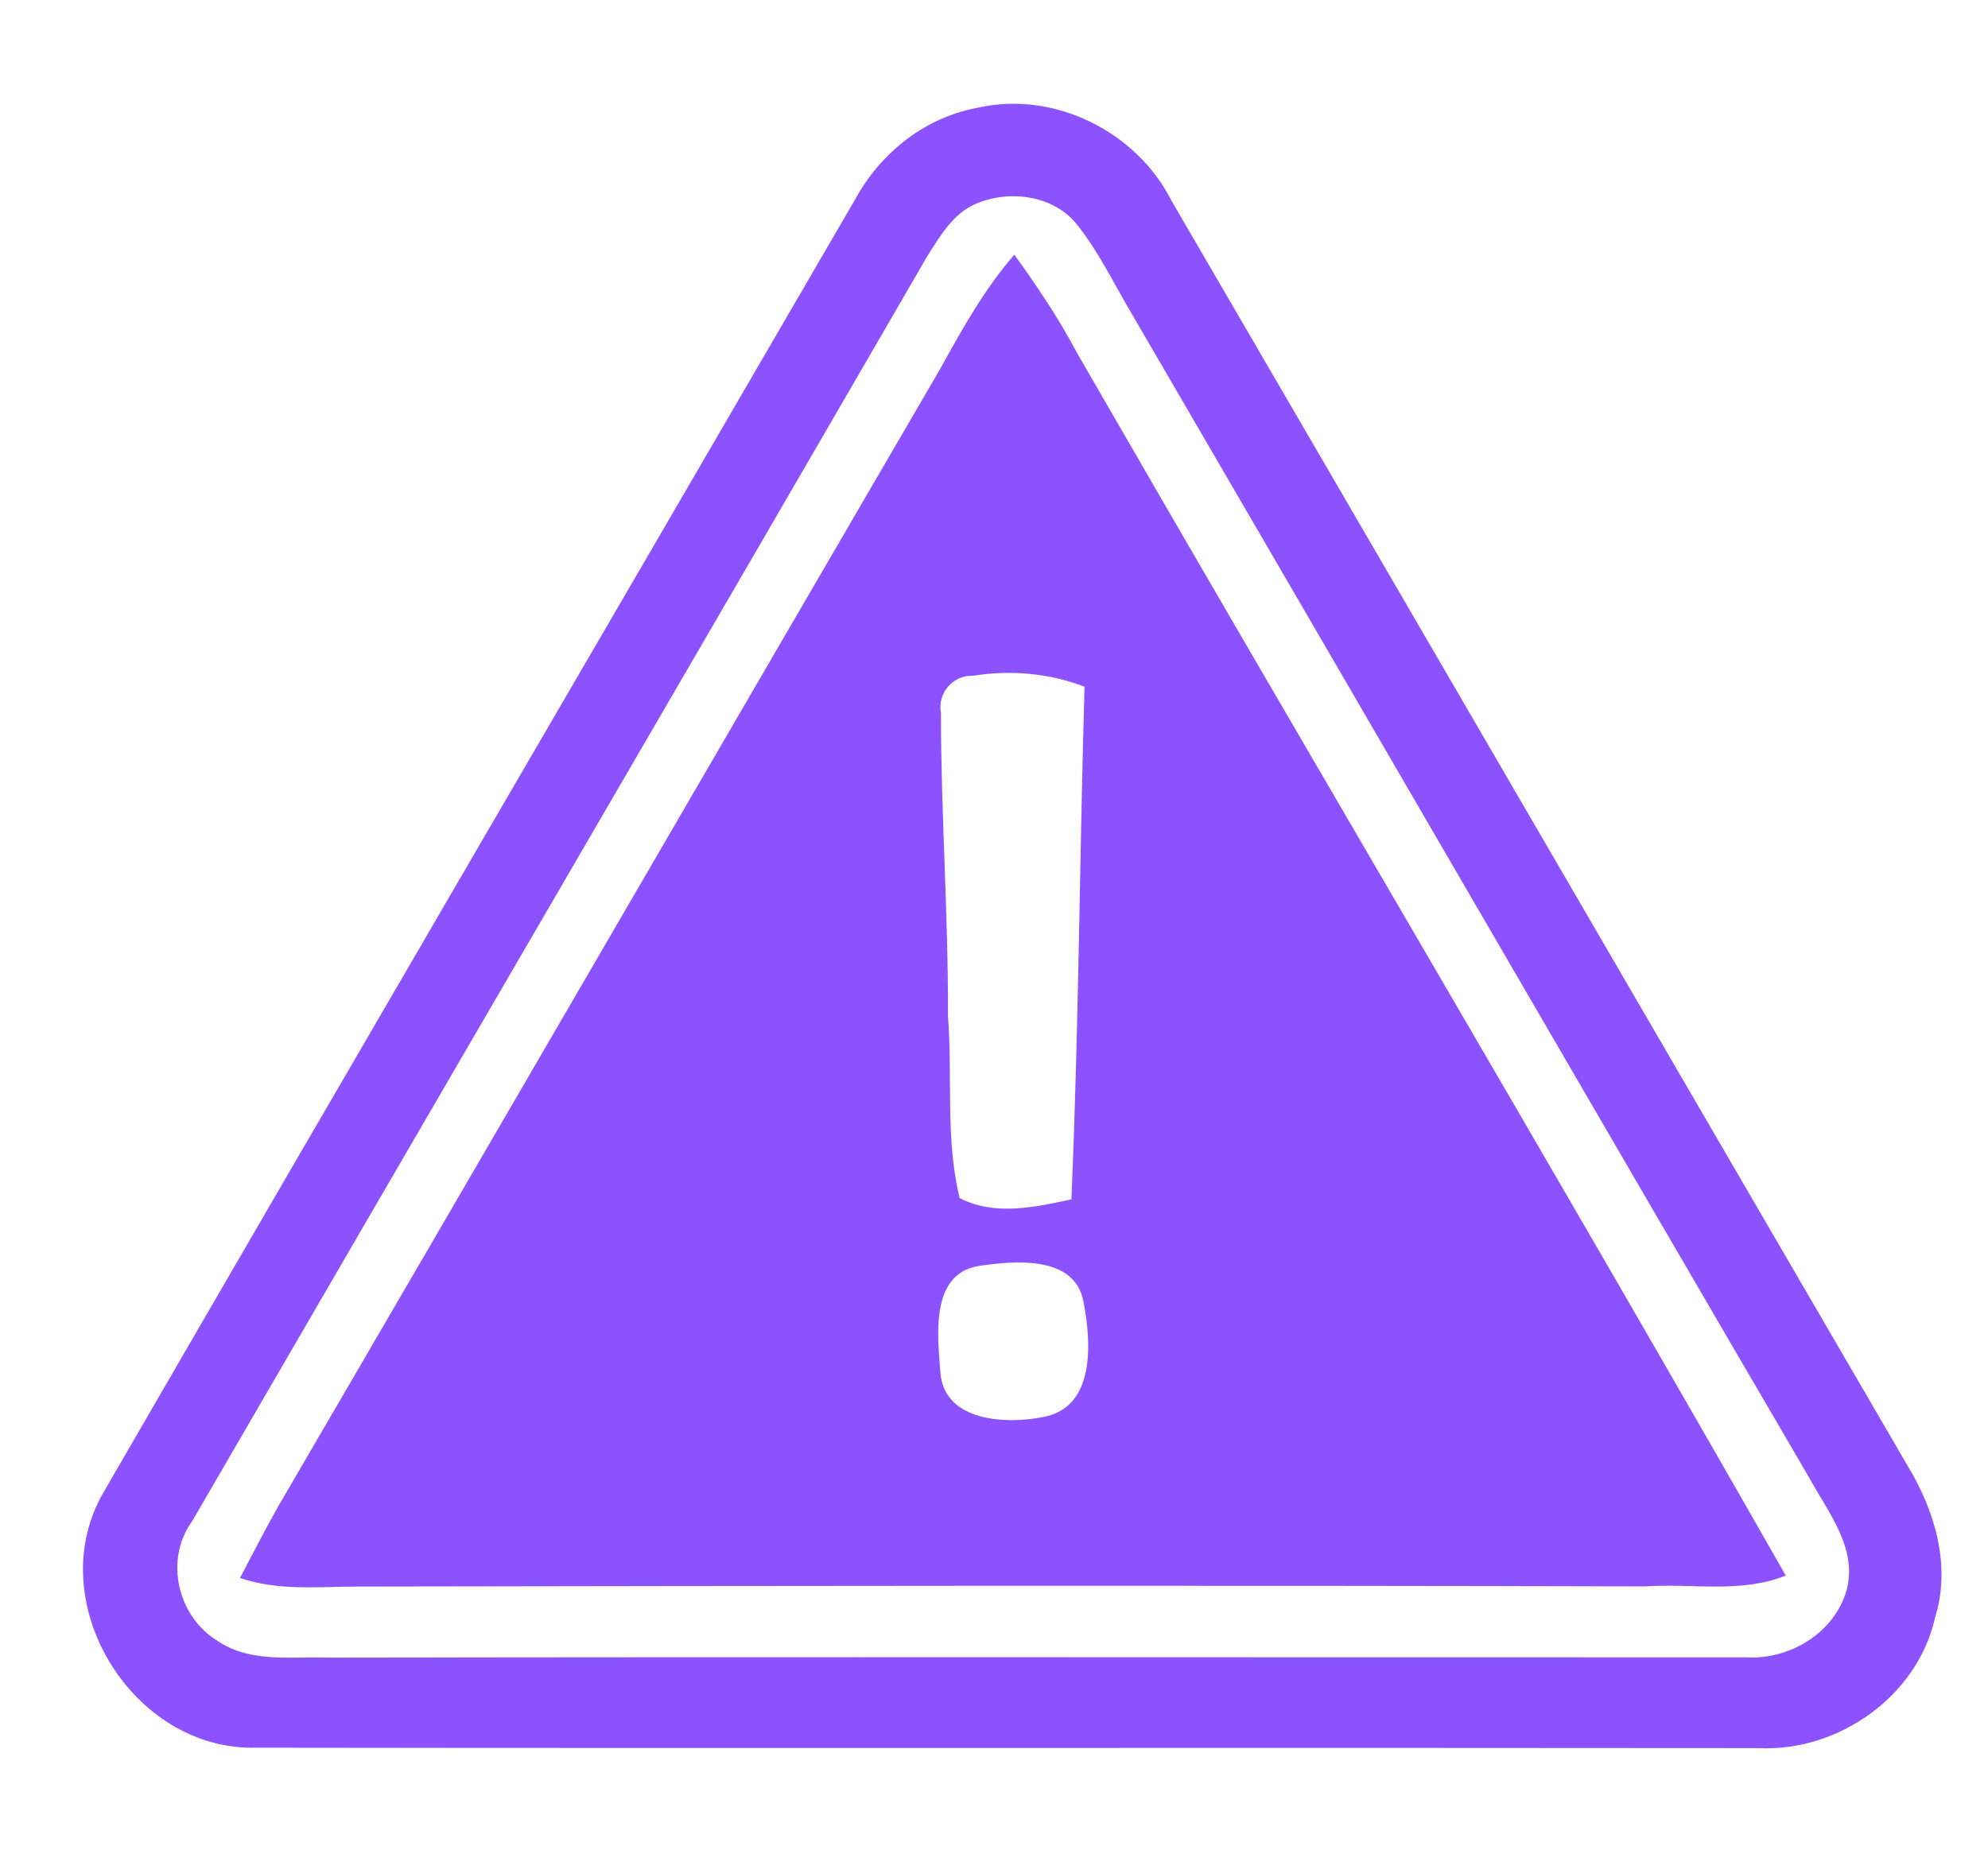 <?xml version="1.0" encoding="UTF-8" ?>
<!DOCTYPE svg PUBLIC "-//W3C//DTD SVG 1.1//EN" "http://www.w3.org/Graphics/SVG/1.1/DTD/svg11.dtd">
<svg width="139pt" height="131pt" viewBox="0 0 139 131" version="1.1" xmlns="http://www.w3.org/2000/svg">
<g id="#6cbce5ff">
</g>
<g id="#8c52ffff">
<path fill="#8c52ff" opacity="1.00" d=" M 68.38 7.53 C 73.69 6.33 79.45 9.18 81.90 14.02 C 99.09 43.54 116.24 73.08 133.43 102.60 C 135.31 105.73 136.43 109.56 135.29 113.16 C 134.06 118.65 128.51 122.53 122.97 122.26 C 87.95 122.22 52.94 122.28 17.92 122.23 C 9.21 122.47 2.81 111.94 7.25 104.35 C 24.72 74.15 42.33 44.02 59.85 13.84 C 61.63 10.63 64.73 8.19 68.38 7.53 M 68.22 14.26 C 66.65 14.93 65.76 16.47 64.88 17.84 C 47.77 47.38 30.56 76.87 13.43 106.40 C 11.47 109.09 12.43 113.09 15.23 114.77 C 17.51 116.32 20.40 115.84 22.99 115.93 C 56.02 115.87 89.05 115.92 122.08 115.91 C 125.16 116.10 128.35 114.16 129.15 111.08 C 129.82 108.20 127.83 105.78 126.54 103.42 C 110.68 76.28 94.94 49.07 79.11 21.91 C 77.86 19.80 76.80 17.56 75.25 15.64 C 73.59 13.63 70.53 13.26 68.22 14.26 Z" />
<path fill="#8c52ff" opacity="1.00" d=" M 65.77 25.74 C 67.29 22.98 68.84 20.21 70.92 17.81 C 72.53 20.03 74.06 22.32 75.35 24.76 C 91.78 53.27 108.56 81.59 124.86 110.19 C 121.73 111.46 118.29 110.72 115.01 110.95 C 85.00 110.87 54.98 110.91 24.96 110.96 C 22.23 110.97 19.43 111.27 16.78 110.36 C 17.66 108.70 18.50 107.03 19.42 105.41 C 34.90 78.87 50.30 52.29 65.77 25.74 M 65.79 49.86 C 65.79 56.93 66.31 63.99 66.28 71.06 C 66.62 75.29 66.08 79.66 67.10 83.79 C 69.56 85.06 72.35 84.43 74.91 83.88 C 75.43 71.94 75.48 59.98 75.83 48.03 C 73.36 47.08 70.67 46.84 68.05 47.26 C 66.65 47.19 65.53 48.46 65.79 49.86 M 68.42 88.54 C 64.98 89.12 65.57 93.51 65.76 96.09 C 66.10 99.44 70.39 99.62 72.95 99.10 C 76.62 98.42 76.30 93.84 75.76 91.06 C 75.17 87.76 70.91 88.17 68.42 88.54 Z" />
</g>
<g id="#f3f5f9ff">
</g>
</svg>
